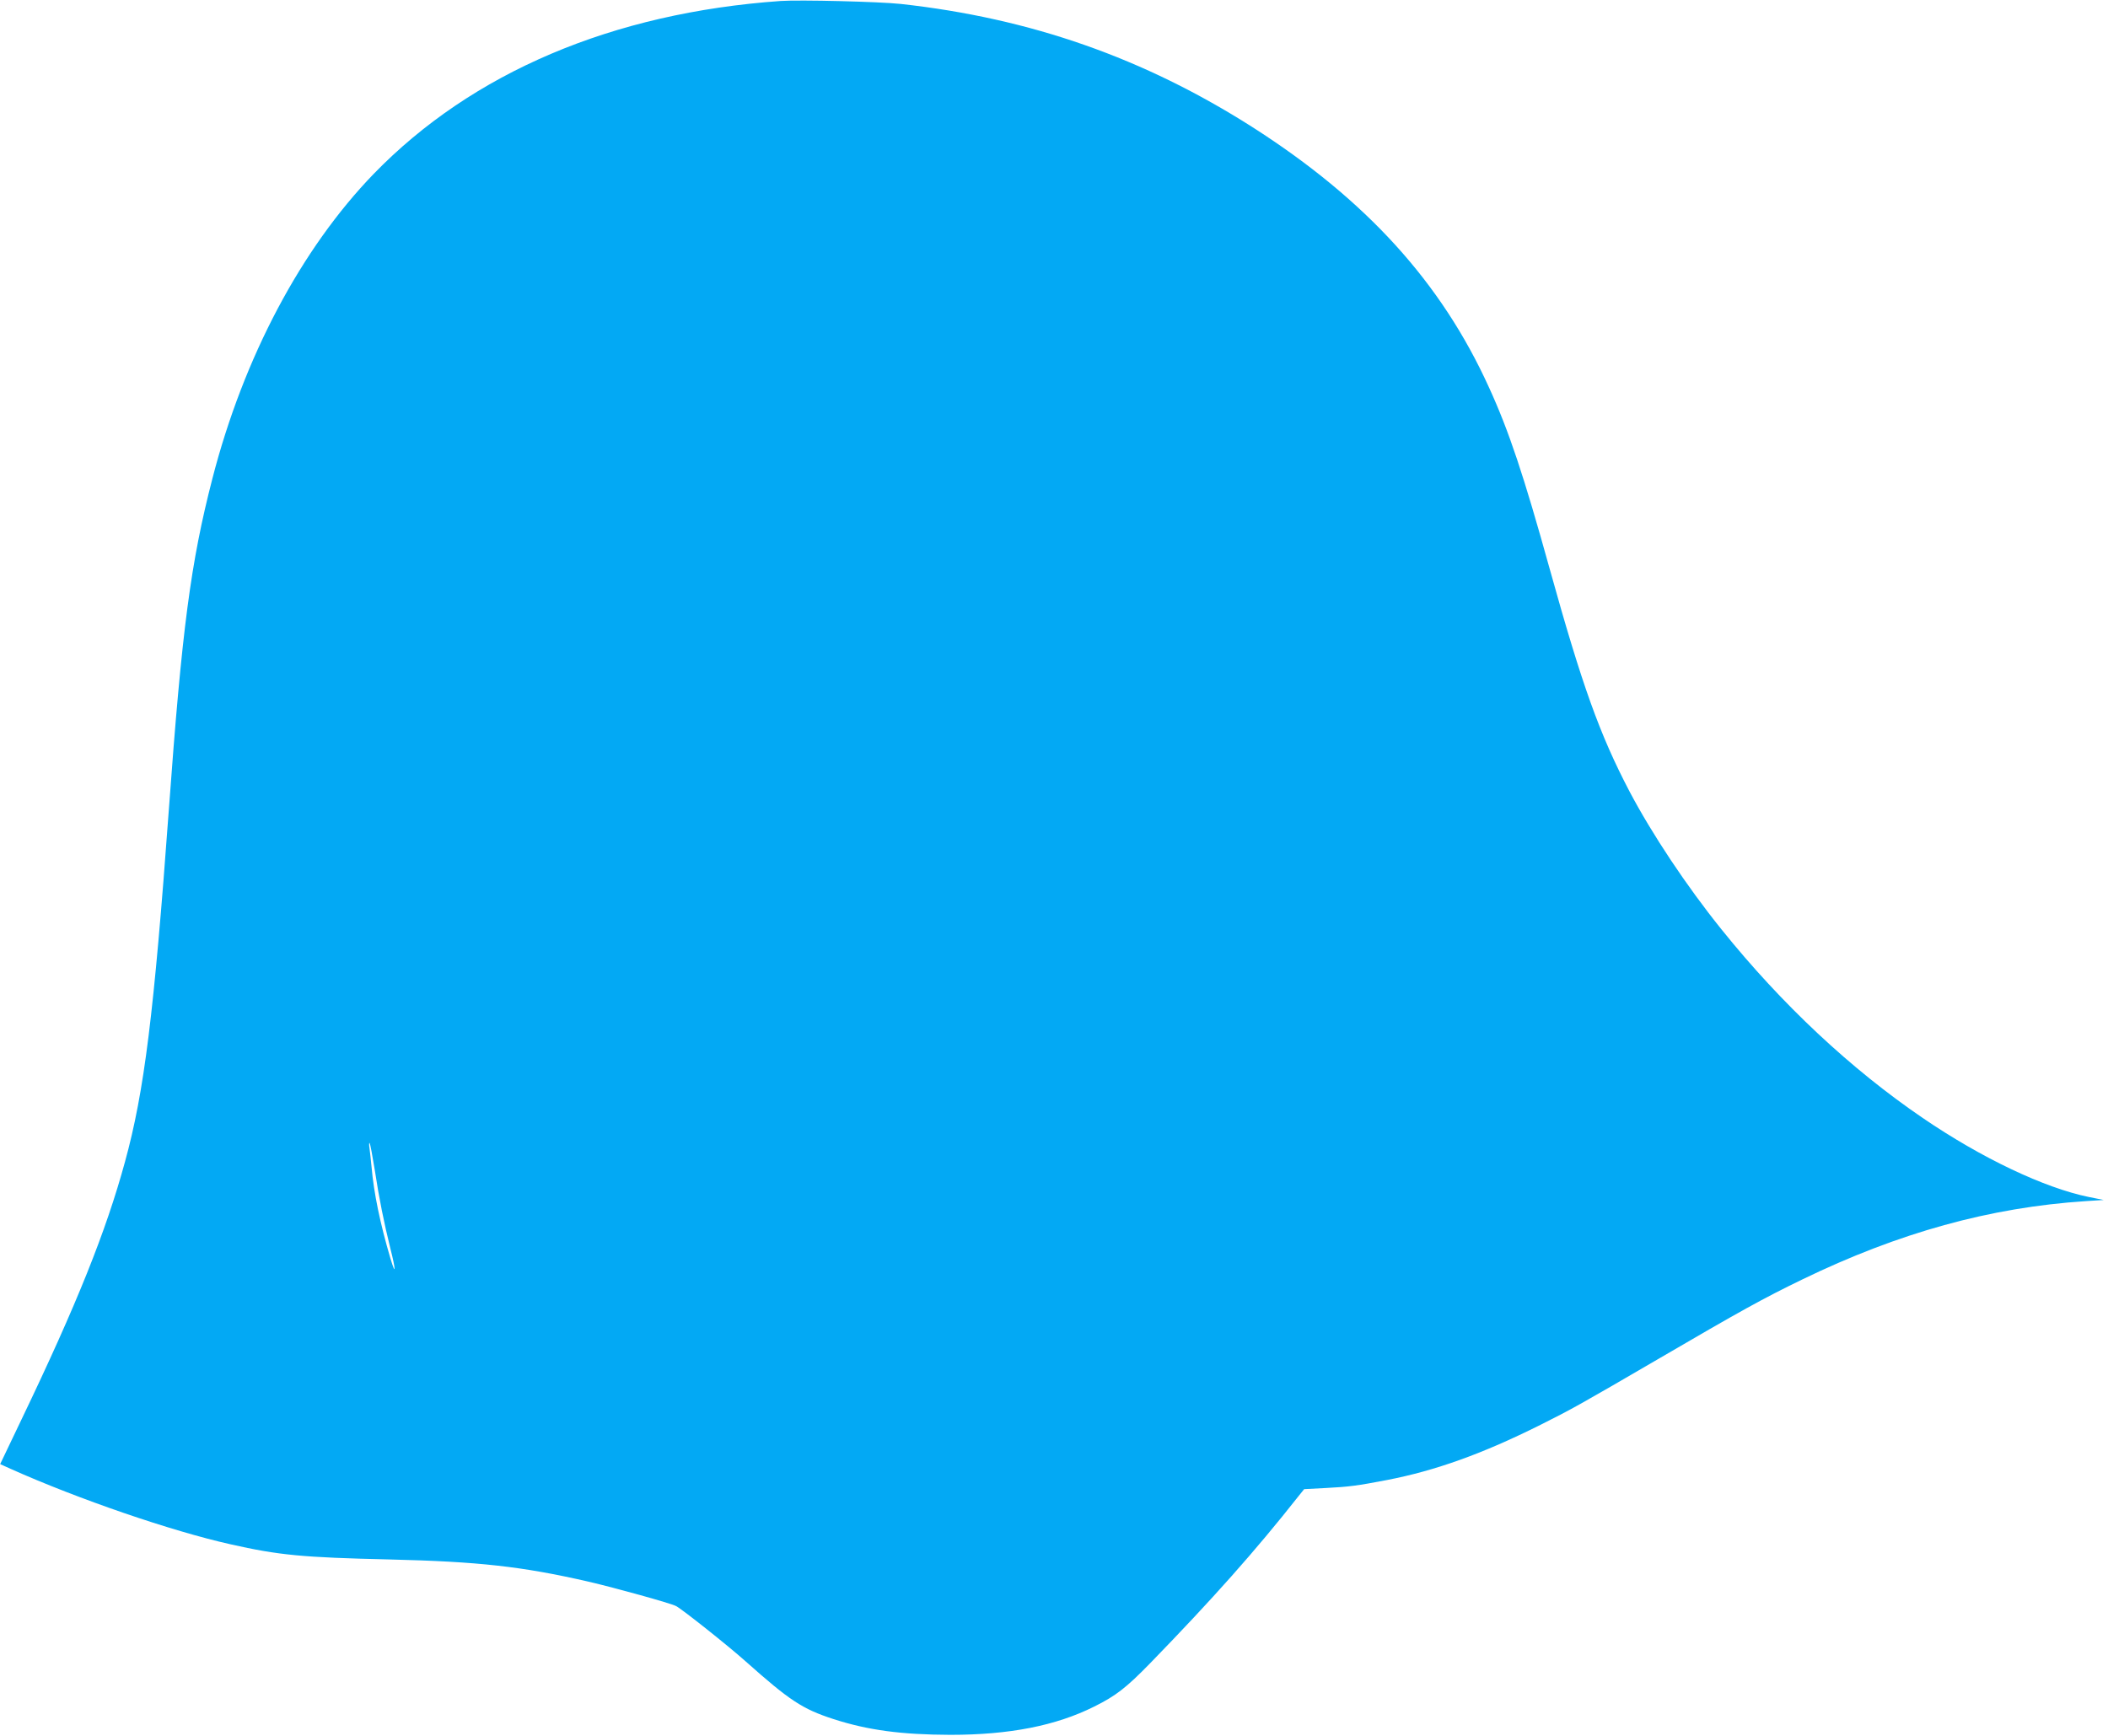 <?xml version="1.0" standalone="no"?>
<!DOCTYPE svg PUBLIC "-//W3C//DTD SVG 20010904//EN"
 "http://www.w3.org/TR/2001/REC-SVG-20010904/DTD/svg10.dtd">
<svg version="1.0" xmlns="http://www.w3.org/2000/svg"
 width="1280pt" height="1054pt" viewBox="0 0 1280 1054"
 preserveAspectRatio="xMidYMid meet">
<g transform="translate(0,1054) scale(0.1,-0.1)"
fill="#03a9f4" stroke="none">
<path d="M4740 10534 c-1021 -72 -1873 -434 -2471 -1050 -440 -455 -789 -1113
-979 -1849 -132 -511 -185 -912 -265 -2015 -90 -1235 -149 -1710 -266 -2135
-115 -422 -293 -866 -628 -1564 l-130 -272 64 -29 c409 -183 977 -378 1335
-458 293 -66 437 -80 965 -92 540 -13 803 -42 1205 -134 168 -39 503 -132 535
-149 37 -19 319 -243 425 -338 264 -235 342 -287 530 -348 210 -68 414 -95
710 -96 360 0 641 55 875 172 131 65 195 115 340 264 377 388 637 680 901
1015 l33 41 133 7 c138 7 191 14 368 48 296 57 583 160 935 336 186 93 238
122 710 397 507 296 639 369 878 485 588 285 1141 438 1722 476 l109 7 -90 18
c-269 55 -650 235 -1009 480 -436 297 -856 690 -1221 1144 -212 263 -423 580
-560 840 -180 344 -287 641 -484 1350 -158 569 -248 839 -369 1103 -290 638
-746 1139 -1436 1580 -658 419 -1346 661 -2135 748 -129 14 -614 26 -730 18z
m-2465 -7095 c28 -183 56 -321 96 -483 33 -129 33 -169 0 -59 -63 214 -101
397 -115 558 -4 39 -9 88 -12 110 -4 22 -3 37 0 34 4 -3 17 -75 31 -160z"/>
</g>
</svg>
